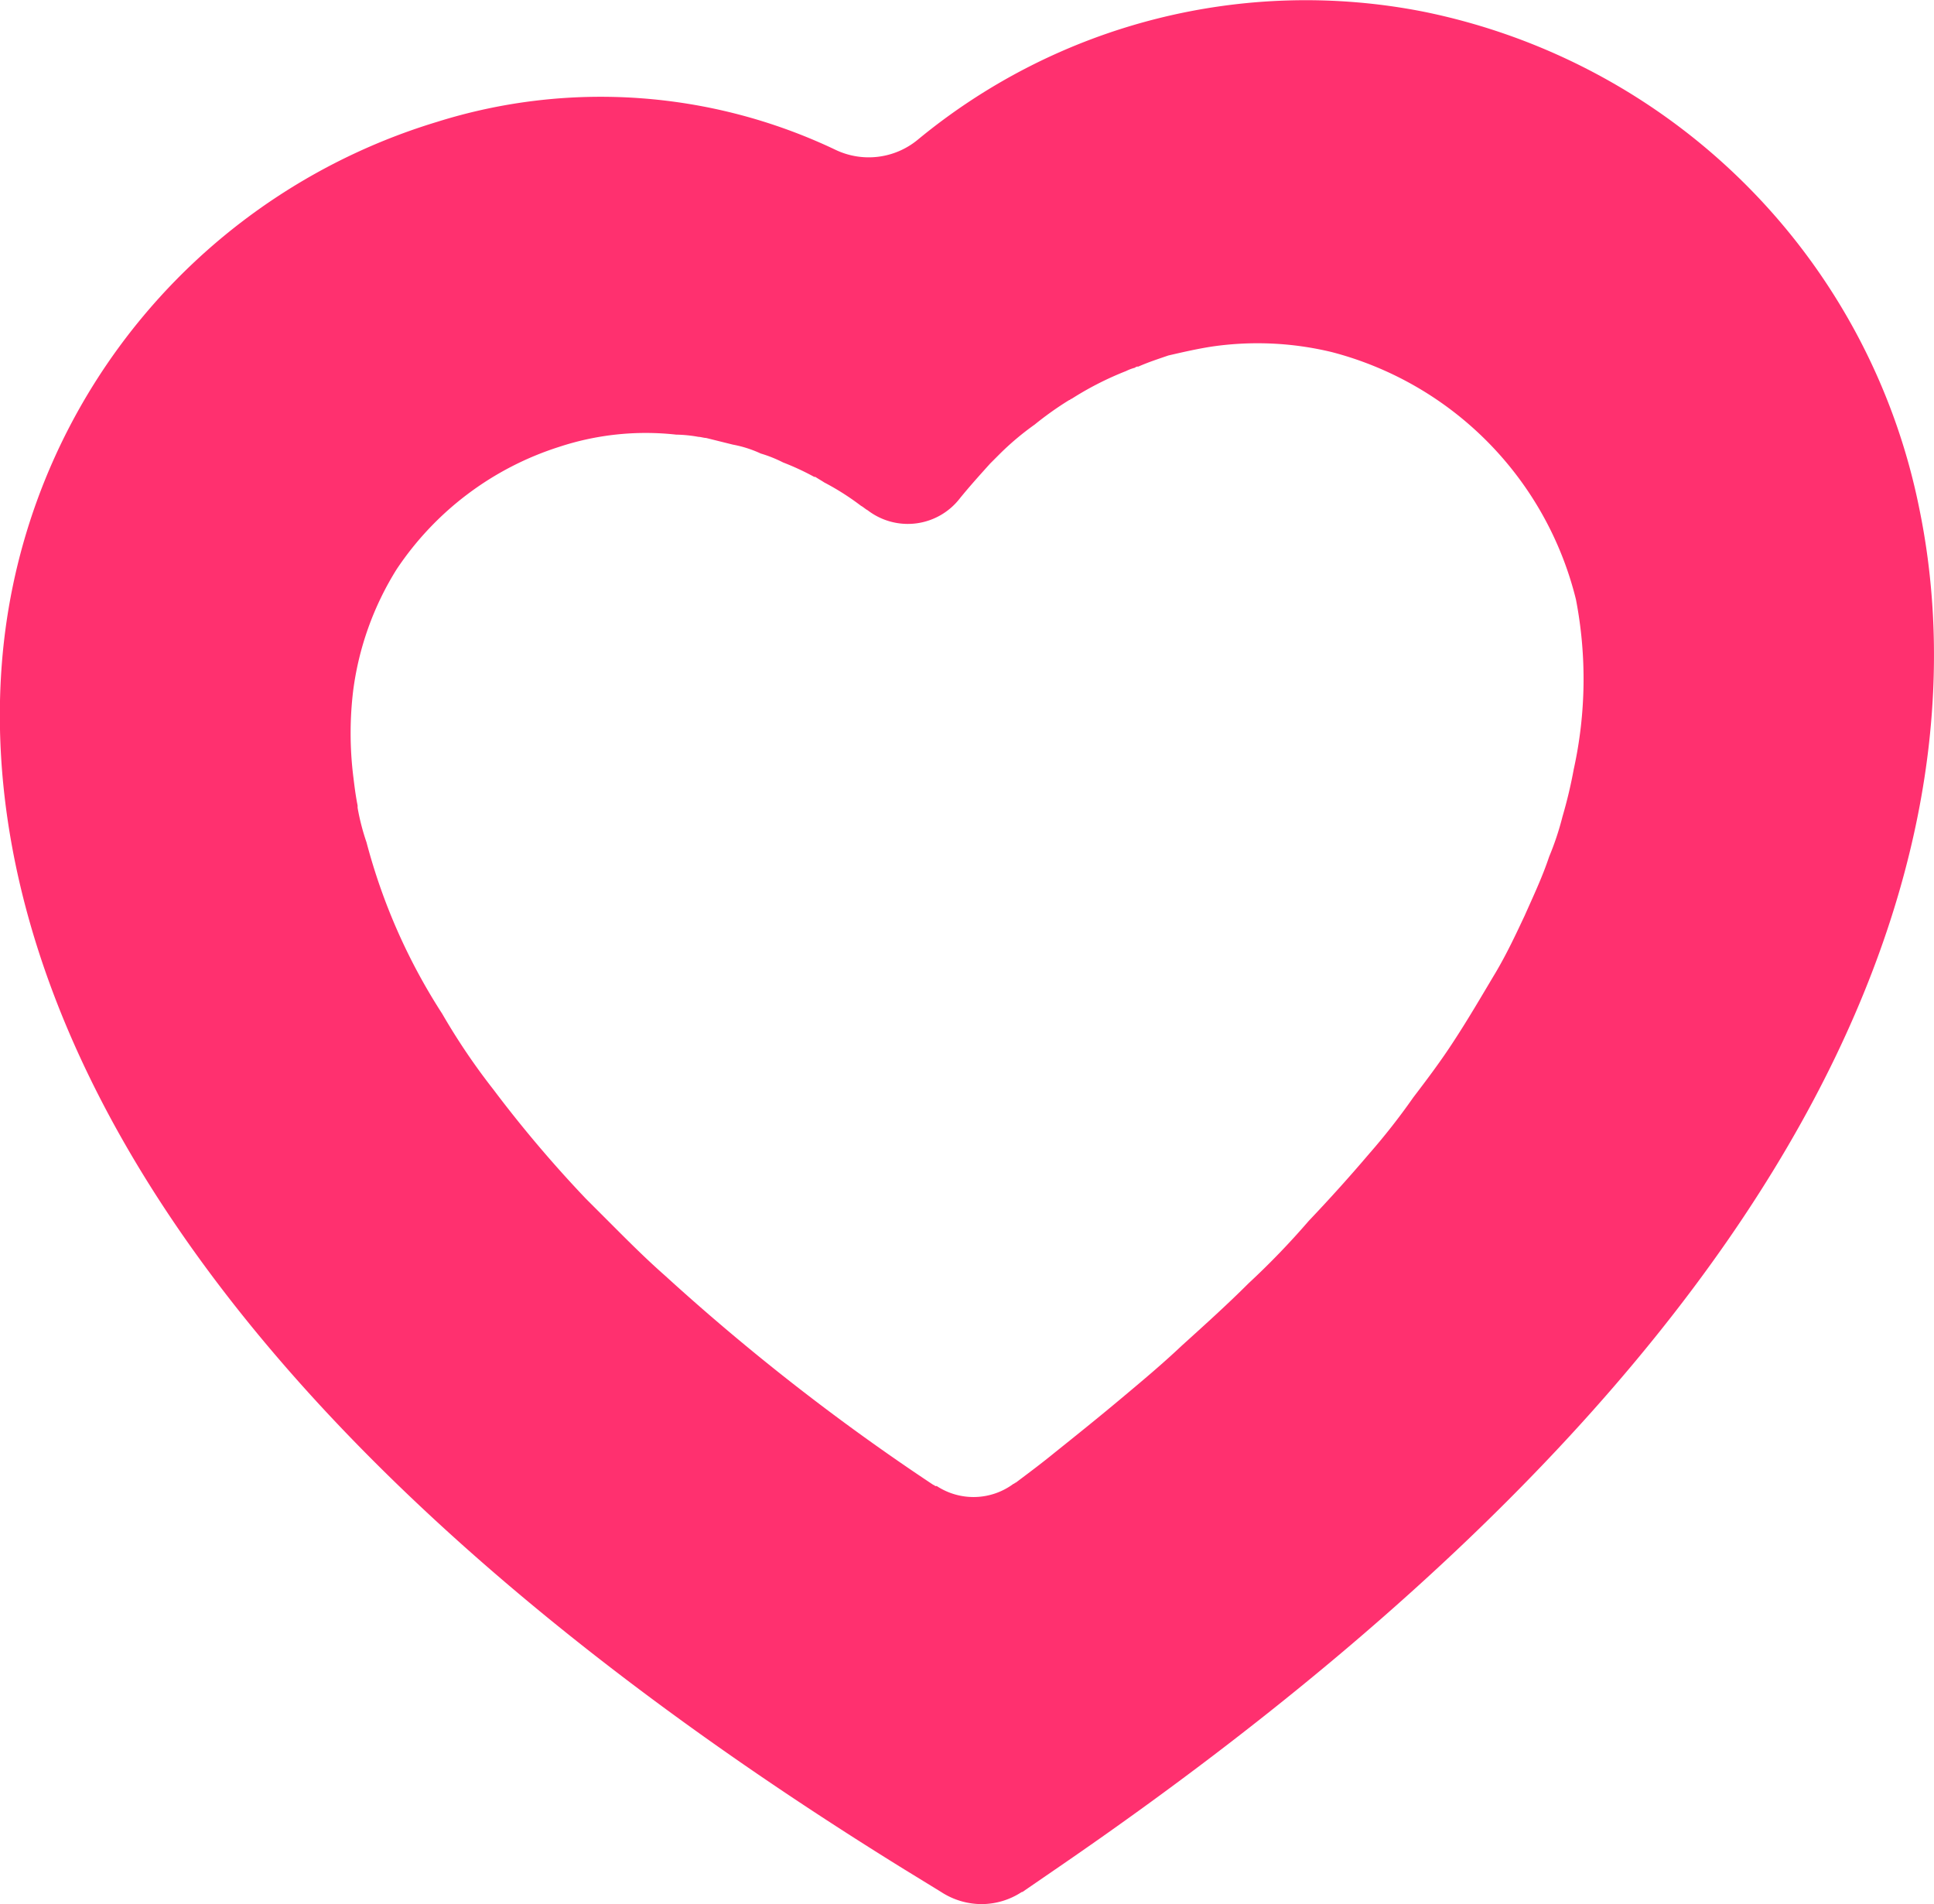 <?xml version="1.0" encoding="UTF-8"?> <svg xmlns="http://www.w3.org/2000/svg" width="50.421" height="49.636" viewBox="0 0 50.421 49.636"><path d="M573.1,42.422a16.535,16.535,0,0,0-12.935-12.966A15.889,15.889,0,0,0,546.981,32.8a2.009,2.009,0,0,1-2.156.25,14.242,14.242,0,0,0-10.373-.719A16.037,16.037,0,0,0,523.2,45.577c-.812,6.155,1.156,18.528,23.433,32.306l.968.594a1.934,1.934,0,0,0,1.062.313,1.91,1.91,0,0,0,1.031-.313.109.109,0,0,0,.062-.031l1-.687C573.351,62.23,574.444,48.952,573.1,42.422Zm-9.014,6.8a12.322,12.322,0,0,1-.291,1.22,7.43,7.43,0,0,1-.348,1.045c-.174.523-.407,1.016-.639,1.538-.232.494-.464.988-.755,1.481-.348.581-.7,1.19-1.1,1.8-.32.494-.668.958-1.045,1.452a17.225,17.225,0,0,1-1.161,1.481q-.74.871-1.568,1.742a20.3,20.3,0,0,1-1.568,1.626c-.552.552-1.132,1.074-1.742,1.626-.523.494-1.045.929-1.6,1.394s-1.132.929-1.713,1.394c-.32.262-.668.523-1.016.784-.029,0-.029.029-.058.029a1.747,1.747,0,0,1-2,.058h-.029c-.029,0-.029-.029-.058-.029a57.891,57.891,0,0,1-7-5.459c-.494-.435-.929-.871-1.335-1.277l-.726-.726a32.329,32.329,0,0,1-2.41-2.845,16.915,16.915,0,0,1-1.335-1.975,15.5,15.5,0,0,1-1.974-4.471,5.894,5.894,0,0,1-.232-.9v-.058c-.058-.29-.087-.552-.116-.784a9.255,9.255,0,0,1,0-2.207,7.878,7.878,0,0,1,1.132-3.165,8.011,8.011,0,0,1,4.239-3.194,7.214,7.214,0,0,1,3.049-.319,3.572,3.572,0,0,1,.581.058c.058,0,.145.029.2.029l.7.174a3.018,3.018,0,0,1,.726.232,3.441,3.441,0,0,1,.581.232,6.872,6.872,0,0,1,.813.377h.029c.087.058.145.087.232.145a6.666,6.666,0,0,1,.958.609c.058.029.116.087.174.116a1.716,1.716,0,0,0,2.41-.319c.261-.32.523-.61.784-.9l.261-.261a7.256,7.256,0,0,1,.9-.755,8.572,8.572,0,0,1,.9-.639c.029,0,.029-.029.058-.029a8.227,8.227,0,0,1,1.423-.726,1.2,1.2,0,0,1,.232-.087.106.106,0,0,1,.087-.029c.262-.116.523-.2.784-.29.377-.087.755-.174,1.132-.232a8.245,8.245,0,0,1,3.135.145,8.852,8.852,0,0,1,6.359,6.446A10.93,10.93,0,0,1,564.086,49.219Z" transform="translate(-523.06 -29.153)" fill="#ff306f"></path></svg> 